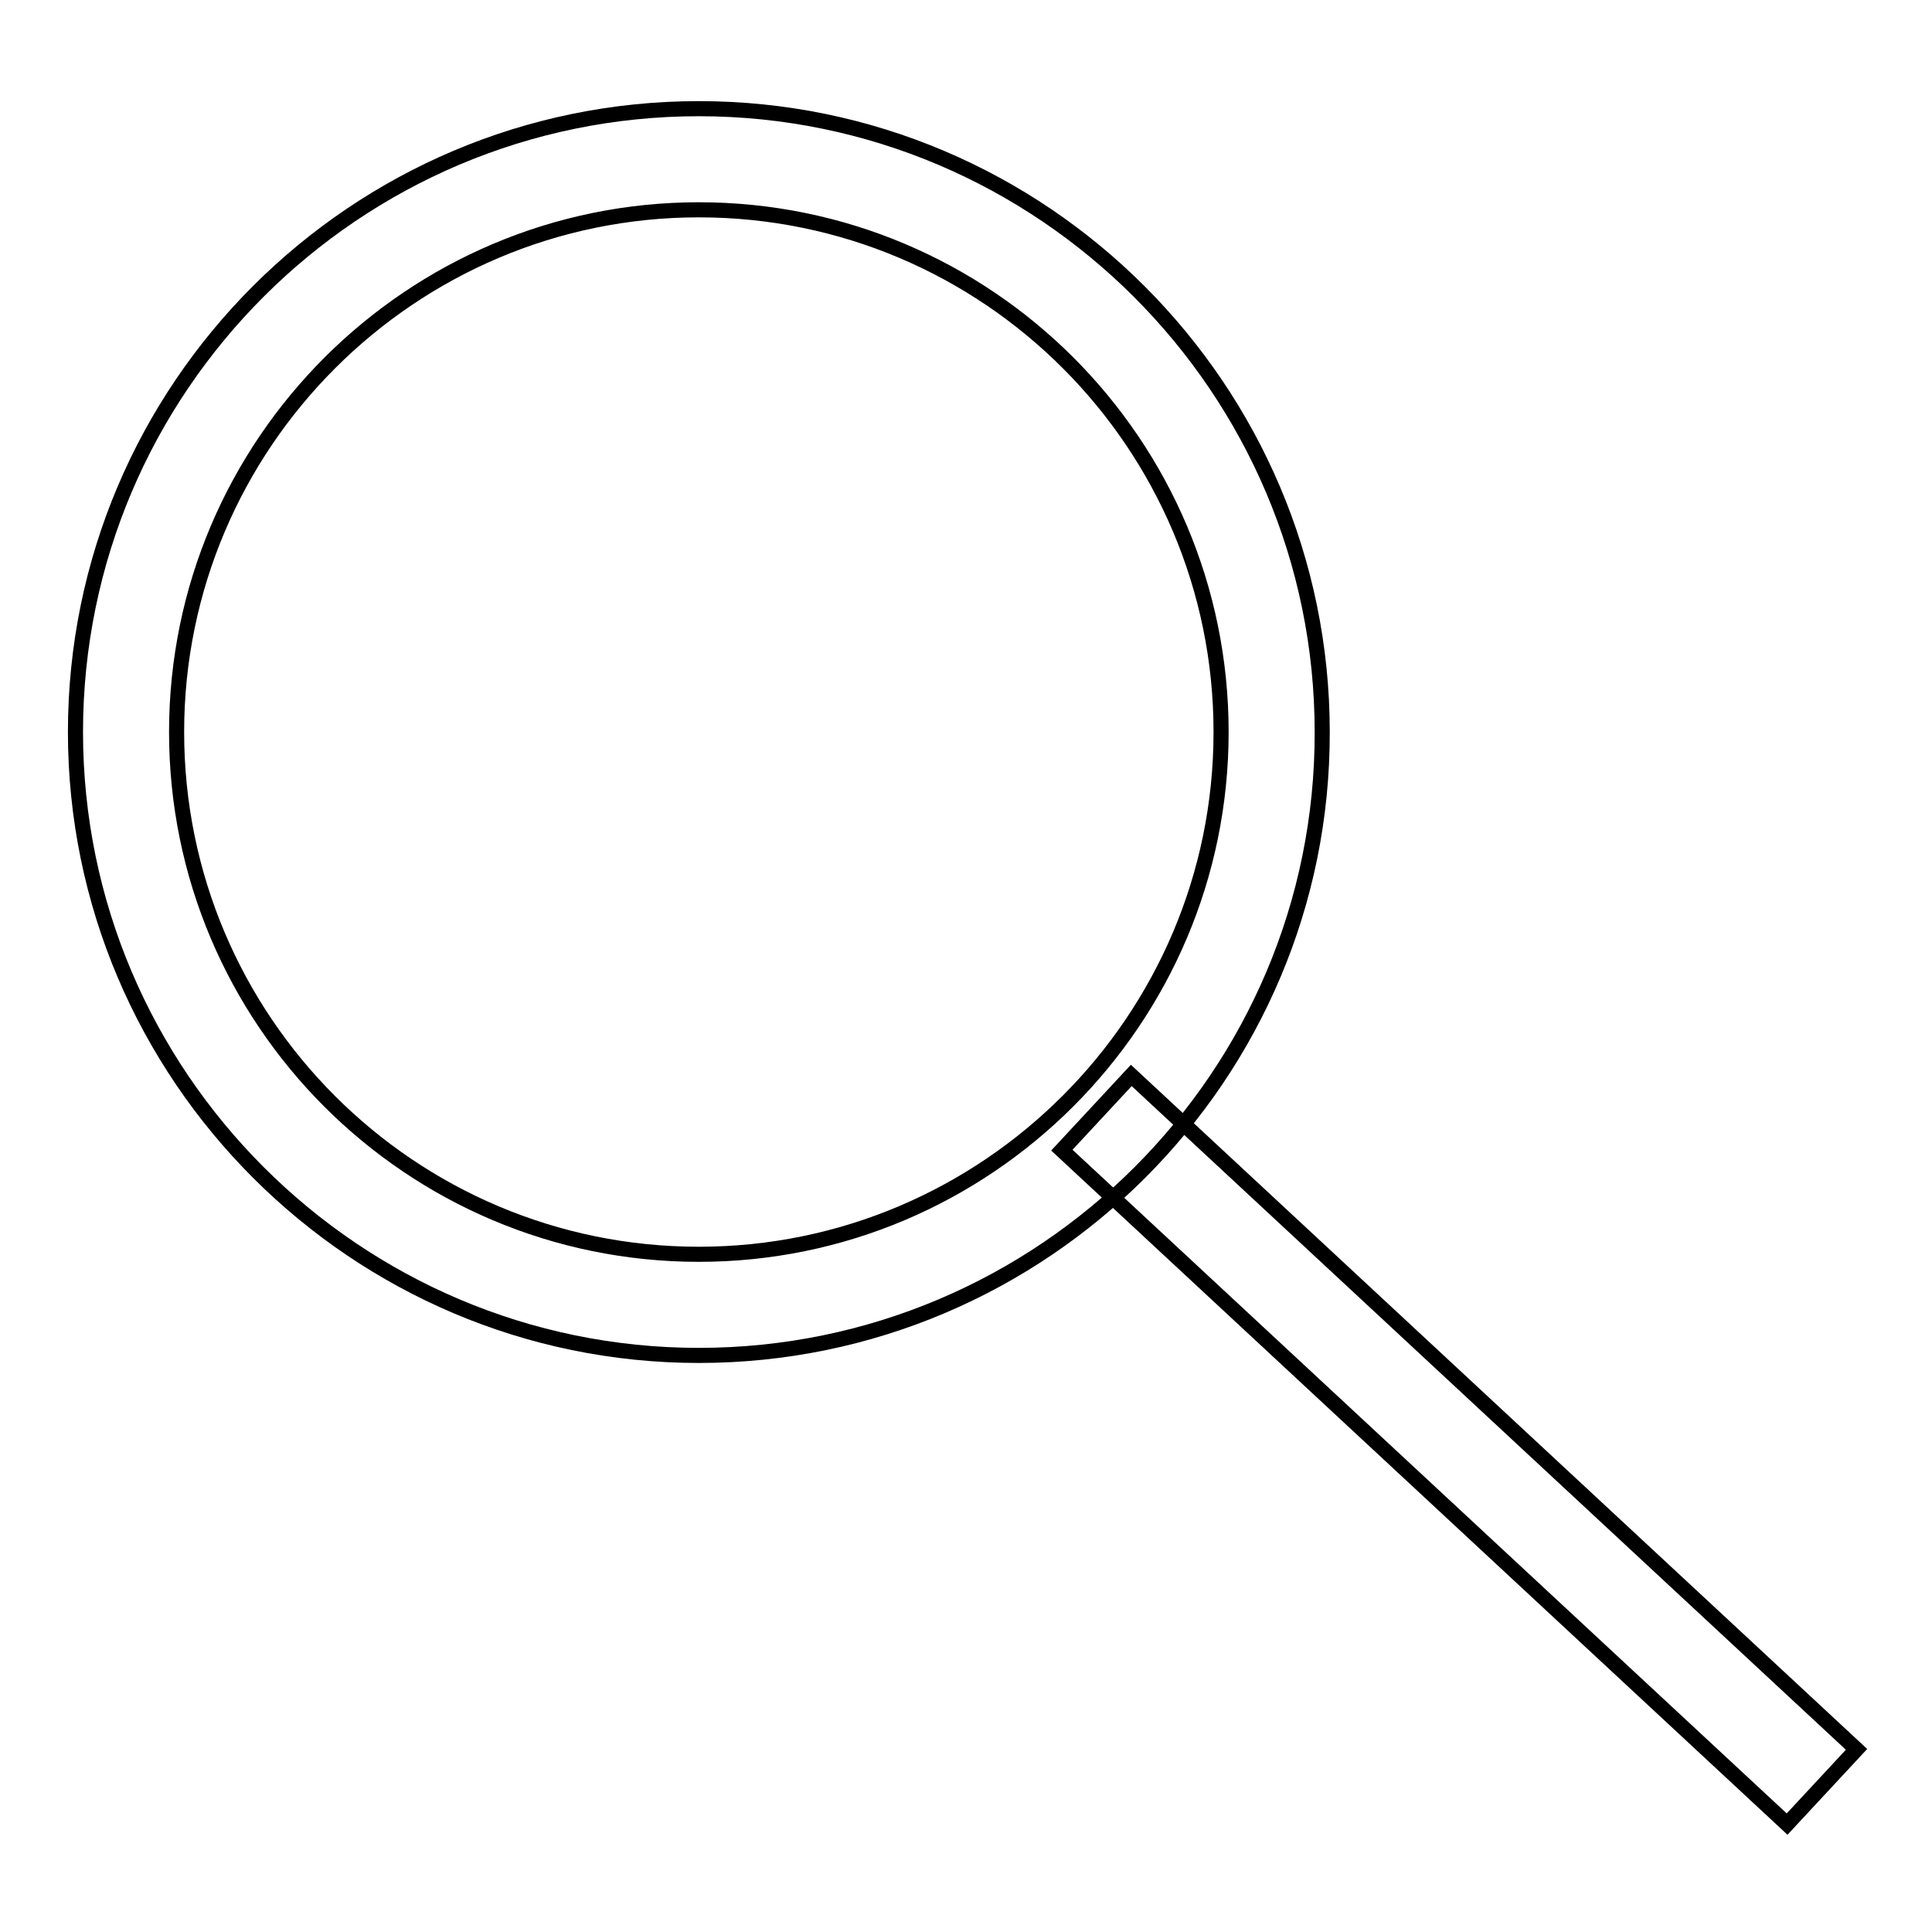 <?xml version="1.0" encoding="utf-8"?>
<!-- Svg Vector Icons : http://www.onlinewebfonts.com/icon -->
<!DOCTYPE svg PUBLIC "-//W3C//DTD SVG 1.1//EN" "http://www.w3.org/Graphics/SVG/1.1/DTD/svg11.dtd">
<svg version="1.1" xmlns="http://www.w3.org/2000/svg" xmlns:xlink="http://www.w3.org/1999/xlink" x="0px" y="0px" viewBox="0 0 256 256" enable-background="new 0 0 256 256" xml:space="preserve">
<g> <path stroke-width="2" fill-opacity="0" stroke="#000000"  d="M92.6,179.6C47.1,179.6,10,142.5,10,97c0-45.6,37.1-82.6,82.6-82.6s82.6,37.1,82.6,82.6 C175.3,142.5,138.2,179.6,92.6,179.6z M92.6,27.8c-38.1,0-69.2,31-69.2,69.2s31,69.2,69.2,69.2c38.1,0,69.2-31,69.2-69.2 S130.8,27.8,92.6,27.8z"/> <path stroke-width="2" fill-opacity="0" stroke="#000000"  d="M140.7,152.4l9.2-9.9l96.1,89.3l-9.2,9.9L140.7,152.4z"/></g>
</svg>